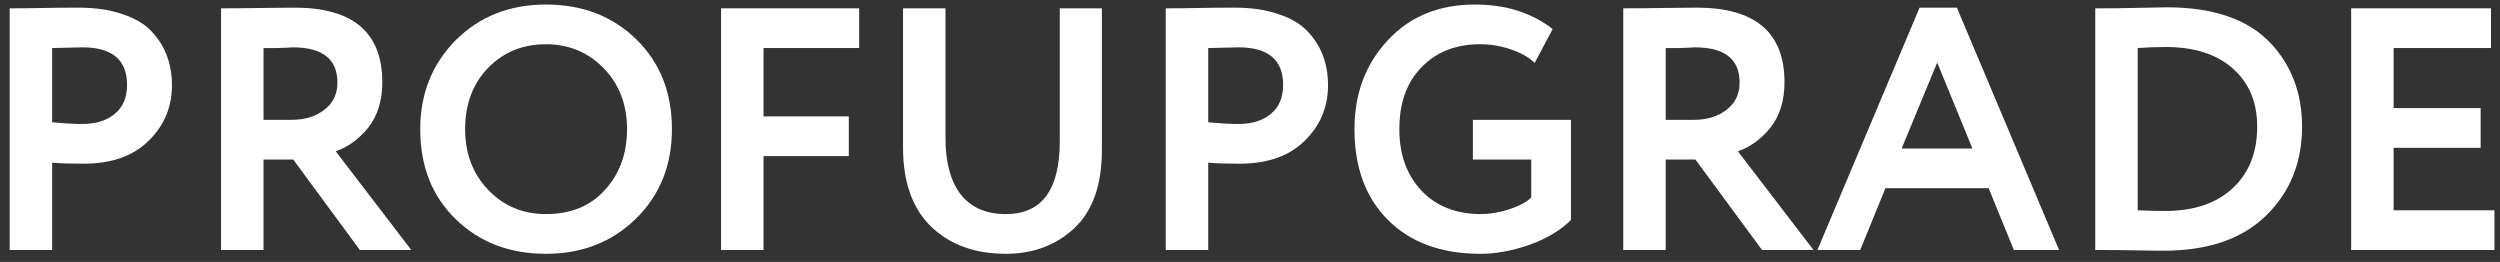 <?xml version="1.0" encoding="UTF-8"?> <svg xmlns="http://www.w3.org/2000/svg" width="210" height="22" viewBox="0 0 210 22" fill="none"><rect x="0" y="0" width="210" height="22" fill="#333333" stroke="none"/><path d="M4.38 13.663V21H0.813V0.7C1.664 0.7 2.582 0.69 3.568 0.671C4.573 0.652 5.579 0.642 6.584 0.642C8.015 0.642 9.252 0.826 10.296 1.193C11.359 1.541 12.181 2.034 12.761 2.672C13.341 3.291 13.766 3.977 14.037 4.731C14.308 5.466 14.443 6.278 14.443 7.167C14.443 9.004 13.786 10.56 12.471 11.836C11.176 13.112 9.358 13.75 7.019 13.75C5.84 13.75 4.96 13.721 4.38 13.663ZM6.932 3.977L4.38 4.035V10.27C5.405 10.367 6.246 10.415 6.903 10.415C8.044 10.415 8.952 10.135 9.629 9.574C10.325 9.013 10.673 8.201 10.673 7.138C10.673 5.031 9.426 3.977 6.932 3.977Z" fill="white"></path><path d="M22.137 13.402V21H18.57V0.7C19.575 0.7 20.668 0.69 21.847 0.671C23.026 0.652 23.993 0.642 24.747 0.642C29.657 0.642 32.113 2.73 32.113 6.906C32.113 8.453 31.716 9.729 30.924 10.734C30.131 11.701 29.223 12.358 28.198 12.706L34.549 21H30.228L24.631 13.402H22.137ZM24.573 3.977C24.476 3.977 24.322 3.987 24.109 4.006C23.896 4.006 23.596 4.016 23.21 4.035C22.823 4.035 22.465 4.035 22.137 4.035V10.067H24.457C25.598 10.067 26.526 9.787 27.241 9.226C27.976 8.665 28.343 7.902 28.343 6.935C28.343 4.963 27.086 3.977 24.573 3.977Z" fill="white"></path><path d="M35.3 10.85C35.3 7.892 36.286 5.408 38.258 3.397C40.269 1.386 42.801 0.381 45.856 0.381C48.911 0.381 51.434 1.348 53.425 3.281C55.436 5.234 56.441 7.757 56.441 10.85C56.441 13.885 55.436 16.389 53.425 18.361C51.414 20.333 48.891 21.319 45.856 21.319C42.801 21.319 40.278 20.352 38.287 18.419C36.296 16.486 35.3 13.963 35.3 10.85ZM39.07 10.85C39.07 12.899 39.718 14.601 41.013 15.954C42.308 17.307 43.923 17.984 45.856 17.984C47.944 17.984 49.597 17.307 50.815 15.954C52.052 14.601 52.671 12.899 52.671 10.85C52.671 8.781 52.014 7.07 50.699 5.717C49.384 4.383 47.77 3.716 45.856 3.716C43.903 3.716 42.279 4.383 40.984 5.717C39.708 7.051 39.07 8.762 39.07 10.85Z" fill="white"></path><path d="M64.136 21H60.569V0.7H72.169V4.035H64.136V9.777H71.299V13.112H64.136V21Z" fill="white"></path><path d="M89.021 0.7H92.559V12.59C92.559 15.509 91.795 17.694 90.268 19.144C88.721 20.594 86.798 21.319 84.497 21.319C81.887 21.319 79.789 20.555 78.204 19.028C76.638 17.501 75.855 15.287 75.855 12.387V0.7H79.422V11.633C79.422 13.644 79.847 15.21 80.698 16.331C81.568 17.433 82.834 17.984 84.497 17.984C87.513 17.984 89.021 15.944 89.021 11.865V0.7Z" fill="white"></path><path d="M101.49 13.663V21H97.923V0.7C98.774 0.7 99.692 0.69 100.678 0.671C101.684 0.652 102.689 0.642 103.694 0.642C105.125 0.642 106.362 0.826 107.406 1.193C108.47 1.541 109.291 2.034 109.871 2.672C110.451 3.291 110.877 3.977 111.147 4.731C111.418 5.466 111.553 6.278 111.553 7.167C111.553 9.004 110.896 10.56 109.581 11.836C108.286 13.112 106.469 13.75 104.129 13.75C102.95 13.75 102.07 13.721 101.49 13.663ZM104.042 3.977L101.49 4.035V10.27C102.515 10.367 103.356 10.415 104.013 10.415C105.154 10.415 106.063 10.135 106.739 9.574C107.435 9.013 107.783 8.201 107.783 7.138C107.783 5.031 106.536 3.977 104.042 3.977Z" fill="white"></path><path d="M128.624 13.402H123.723V10.067H131.959V18.477C131.089 19.347 129.929 20.043 128.479 20.565C127.029 21.068 125.656 21.319 124.361 21.319C121.074 21.319 118.483 20.372 116.589 18.477C114.713 16.602 113.776 14.059 113.776 10.85C113.776 7.873 114.704 5.388 116.56 3.397C118.416 1.386 120.861 0.381 123.897 0.381C126.487 0.381 128.662 1.067 130.422 2.44L128.914 5.282C128.411 4.799 127.744 4.422 126.913 4.151C126.081 3.861 125.221 3.716 124.332 3.716C122.302 3.716 120.668 4.354 119.431 5.63C118.174 6.887 117.546 8.627 117.546 10.85C117.546 12.996 118.174 14.726 119.431 16.041C120.668 17.336 122.331 17.984 124.419 17.984C125.153 17.984 125.946 17.849 126.797 17.578C127.647 17.288 128.256 16.959 128.624 16.592V13.402Z" fill="white"></path><path d="M139.921 13.402V21H136.354V0.7C137.359 0.7 138.452 0.69 139.631 0.671C140.81 0.652 141.777 0.642 142.531 0.642C147.442 0.642 149.897 2.73 149.897 6.906C149.897 8.453 149.501 9.729 148.708 10.734C147.915 11.701 147.007 12.358 145.982 12.706L152.333 21H148.012L142.415 13.402H139.921ZM142.357 3.977C142.26 3.977 142.106 3.987 141.893 4.006C141.68 4.006 141.381 4.016 140.994 4.035C140.607 4.035 140.25 4.035 139.921 4.035V10.067H142.241C143.382 10.067 144.31 9.787 145.025 9.226C145.76 8.665 146.127 7.902 146.127 6.935C146.127 4.963 144.87 3.977 142.357 3.977Z" fill="white"></path><path d="M156.258 21H152.662L161.246 0.642H164.378L172.962 21H169.163L167.046 15.809H158.375L156.258 21ZM165.683 12.474L162.725 5.253L159.738 12.474H165.683Z" fill="white"></path><path d="M176.408 21H176.002V0.7H176.379C177.23 0.7 178.129 0.69 179.076 0.671C180.971 0.632 181.938 0.613 181.976 0.613C185.92 0.613 188.84 1.618 190.734 3.629C192.494 5.504 193.373 7.844 193.373 10.647C193.373 13.663 192.358 16.157 190.328 18.129C188.318 20.082 185.456 21.058 181.744 21.058C180.971 21.058 180.159 21.048 179.308 21.029C178.477 21.01 177.51 21 176.408 21ZM181.918 3.948C181.164 3.948 180.381 3.977 179.569 4.035V17.665C180.459 17.704 181.222 17.723 181.86 17.723C184.277 17.723 186.172 17.085 187.544 15.809C188.917 14.533 189.603 12.812 189.603 10.647C189.603 8.578 188.917 6.945 187.544 5.746C186.191 4.547 184.316 3.948 181.918 3.948Z" fill="white"></path><path d="M209.533 21H197.498V0.7H209.243V4.035H201.065V9.081H208.373V12.416H201.065V17.665H209.533V21Z" fill="white"></path></svg> 